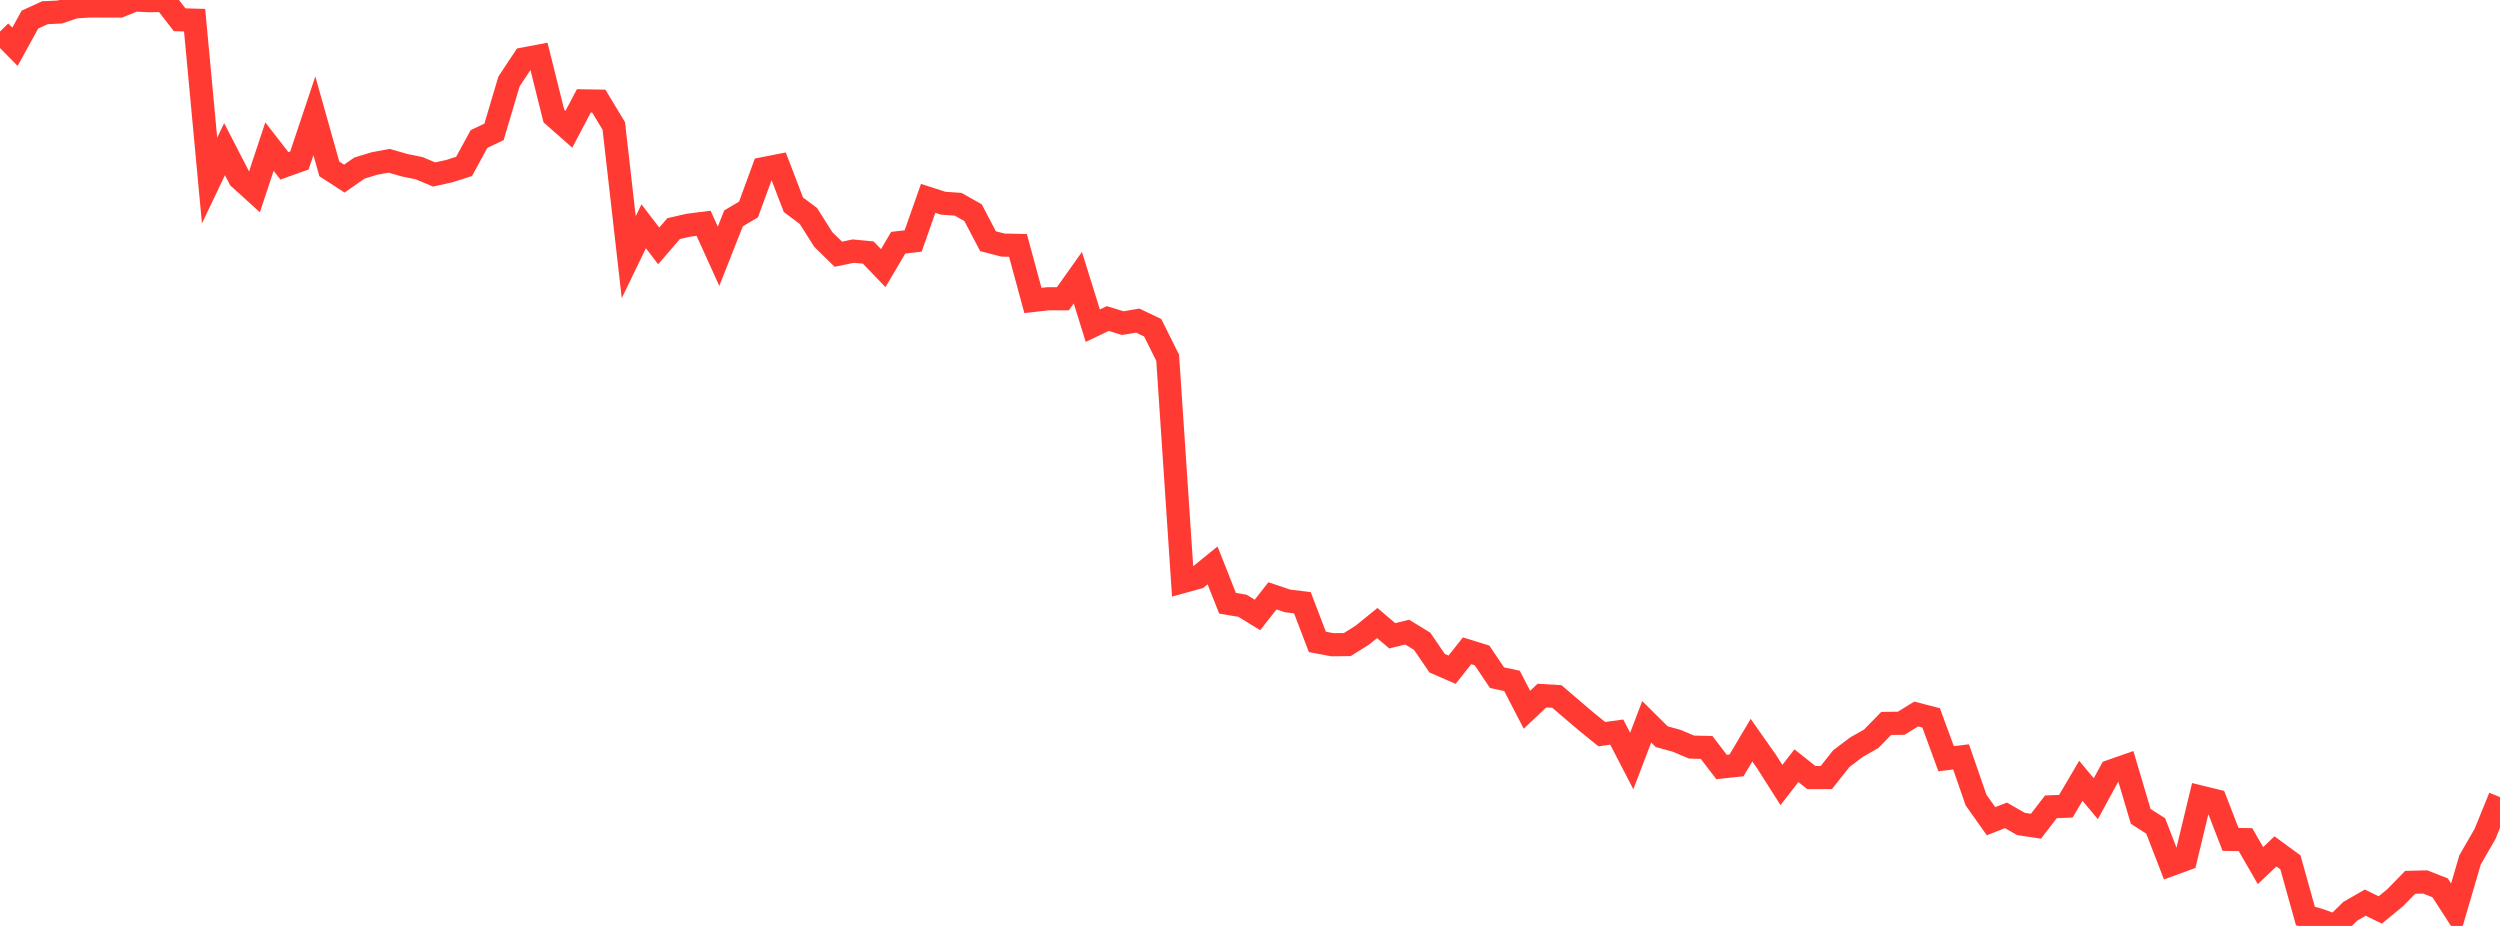 <?xml version="1.0" standalone="no"?>
<!DOCTYPE svg PUBLIC "-//W3C//DTD SVG 1.1//EN" "http://www.w3.org/Graphics/SVG/1.1/DTD/svg11.dtd">

<svg width="135" height="50" viewBox="0 0 135 50" preserveAspectRatio="none" 
  xmlns="http://www.w3.org/2000/svg"
  xmlns:xlink="http://www.w3.org/1999/xlink">


<polyline points="0.0, 1.705 0.808, 2.524 1.617, 1.058 2.425, 0.687 3.234, 0.648 4.042, 0.373 4.85, 0.321 5.659, 0.325 6.467, 0.325 7.275, 0.0 8.084, 0.037 8.892, 0.024 9.701, 1.066 10.509, 1.09 11.317, 9.75 12.126, 8.054 12.934, 9.622 13.743, 10.355 14.551, 7.917 15.359, 8.956 16.168, 8.667 16.976, 6.251 17.784, 9.12 18.593, 9.646 19.401, 9.08 20.21, 8.831 21.018, 8.682 21.826, 8.917 22.635, 9.083 23.443, 9.423 24.251, 9.243 25.06, 8.987 25.868, 7.504 26.677, 7.122 27.485, 4.402 28.293, 3.182 29.102, 3.029 29.91, 6.267 30.719, 6.981 31.527, 5.447 32.335, 5.461 33.144, 6.799 33.952, 13.889 34.76, 12.22 35.569, 13.279 36.377, 12.344 37.186, 12.159 37.994, 12.057 38.802, 13.839 39.611, 11.789 40.419, 11.315 41.228, 9.106 42.036, 8.947 42.844, 11.056 43.653, 11.663 44.461, 12.937 45.269, 13.727 46.078, 13.56 46.886, 13.637 47.695, 14.478 48.503, 13.106 49.311, 13.013 50.12, 10.712 50.928, 10.973 51.737, 11.03 52.545, 11.484 53.353, 13.025 54.162, 13.235 54.97, 13.251 55.778, 16.225 56.587, 16.134 57.395, 16.134 58.204, 14.995 59.012, 17.588 59.82, 17.201 60.629, 17.449 61.437, 17.312 62.246, 17.699 63.054, 19.319 63.862, 31.41 64.671, 31.187 65.479, 30.531 66.287, 32.576 67.096, 32.712 67.904, 33.207 68.713, 32.175 69.521, 32.448 70.329, 32.548 71.138, 34.663 71.946, 34.815 72.754, 34.807 73.563, 34.299 74.371, 33.644 75.18, 34.332 75.988, 34.134 76.796, 34.629 77.605, 35.812 78.413, 36.164 79.222, 35.143 80.03, 35.393 80.838, 36.595 81.647, 36.767 82.455, 38.327 83.263, 37.562 84.072, 37.61 84.88, 38.302 85.689, 38.99 86.497, 39.644 87.305, 39.532 88.114, 41.095 88.922, 38.978 89.731, 39.781 90.539, 40.002 91.347, 40.343 92.156, 40.362 92.964, 41.417 93.772, 41.331 94.581, 39.969 95.389, 41.119 96.198, 42.391 97.006, 41.346 97.814, 41.989 98.623, 41.986 99.431, 40.966 100.24, 40.353 101.048, 39.892 101.856, 39.064 102.665, 39.056 103.473, 38.556 104.281, 38.766 105.09, 40.97 105.898, 40.872 106.707, 43.204 107.515, 44.344 108.323, 44.03 109.132, 44.494 109.94, 44.616 110.749, 43.568 111.557, 43.536 112.365, 42.164 113.174, 43.13 113.982, 41.645 114.79, 41.362 115.599, 44.084 116.407, 44.601 117.216, 46.693 118.024, 46.397 118.832, 43.041 119.641, 43.239 120.449, 45.328 121.257, 45.34 122.066, 46.744 122.874, 45.975 123.683, 46.566 124.491, 49.462 125.299, 49.7 126.108, 50.0 126.916, 49.207 127.725, 48.742 128.533, 49.138 129.341, 48.474 130.15, 47.646 130.958, 47.625 131.766, 47.942 132.575, 49.193 133.383, 46.435 134.192, 45.032 135.0, 43.043" fill="none" stroke="#ff3a33" stroke-width="1.25"/>

</svg>